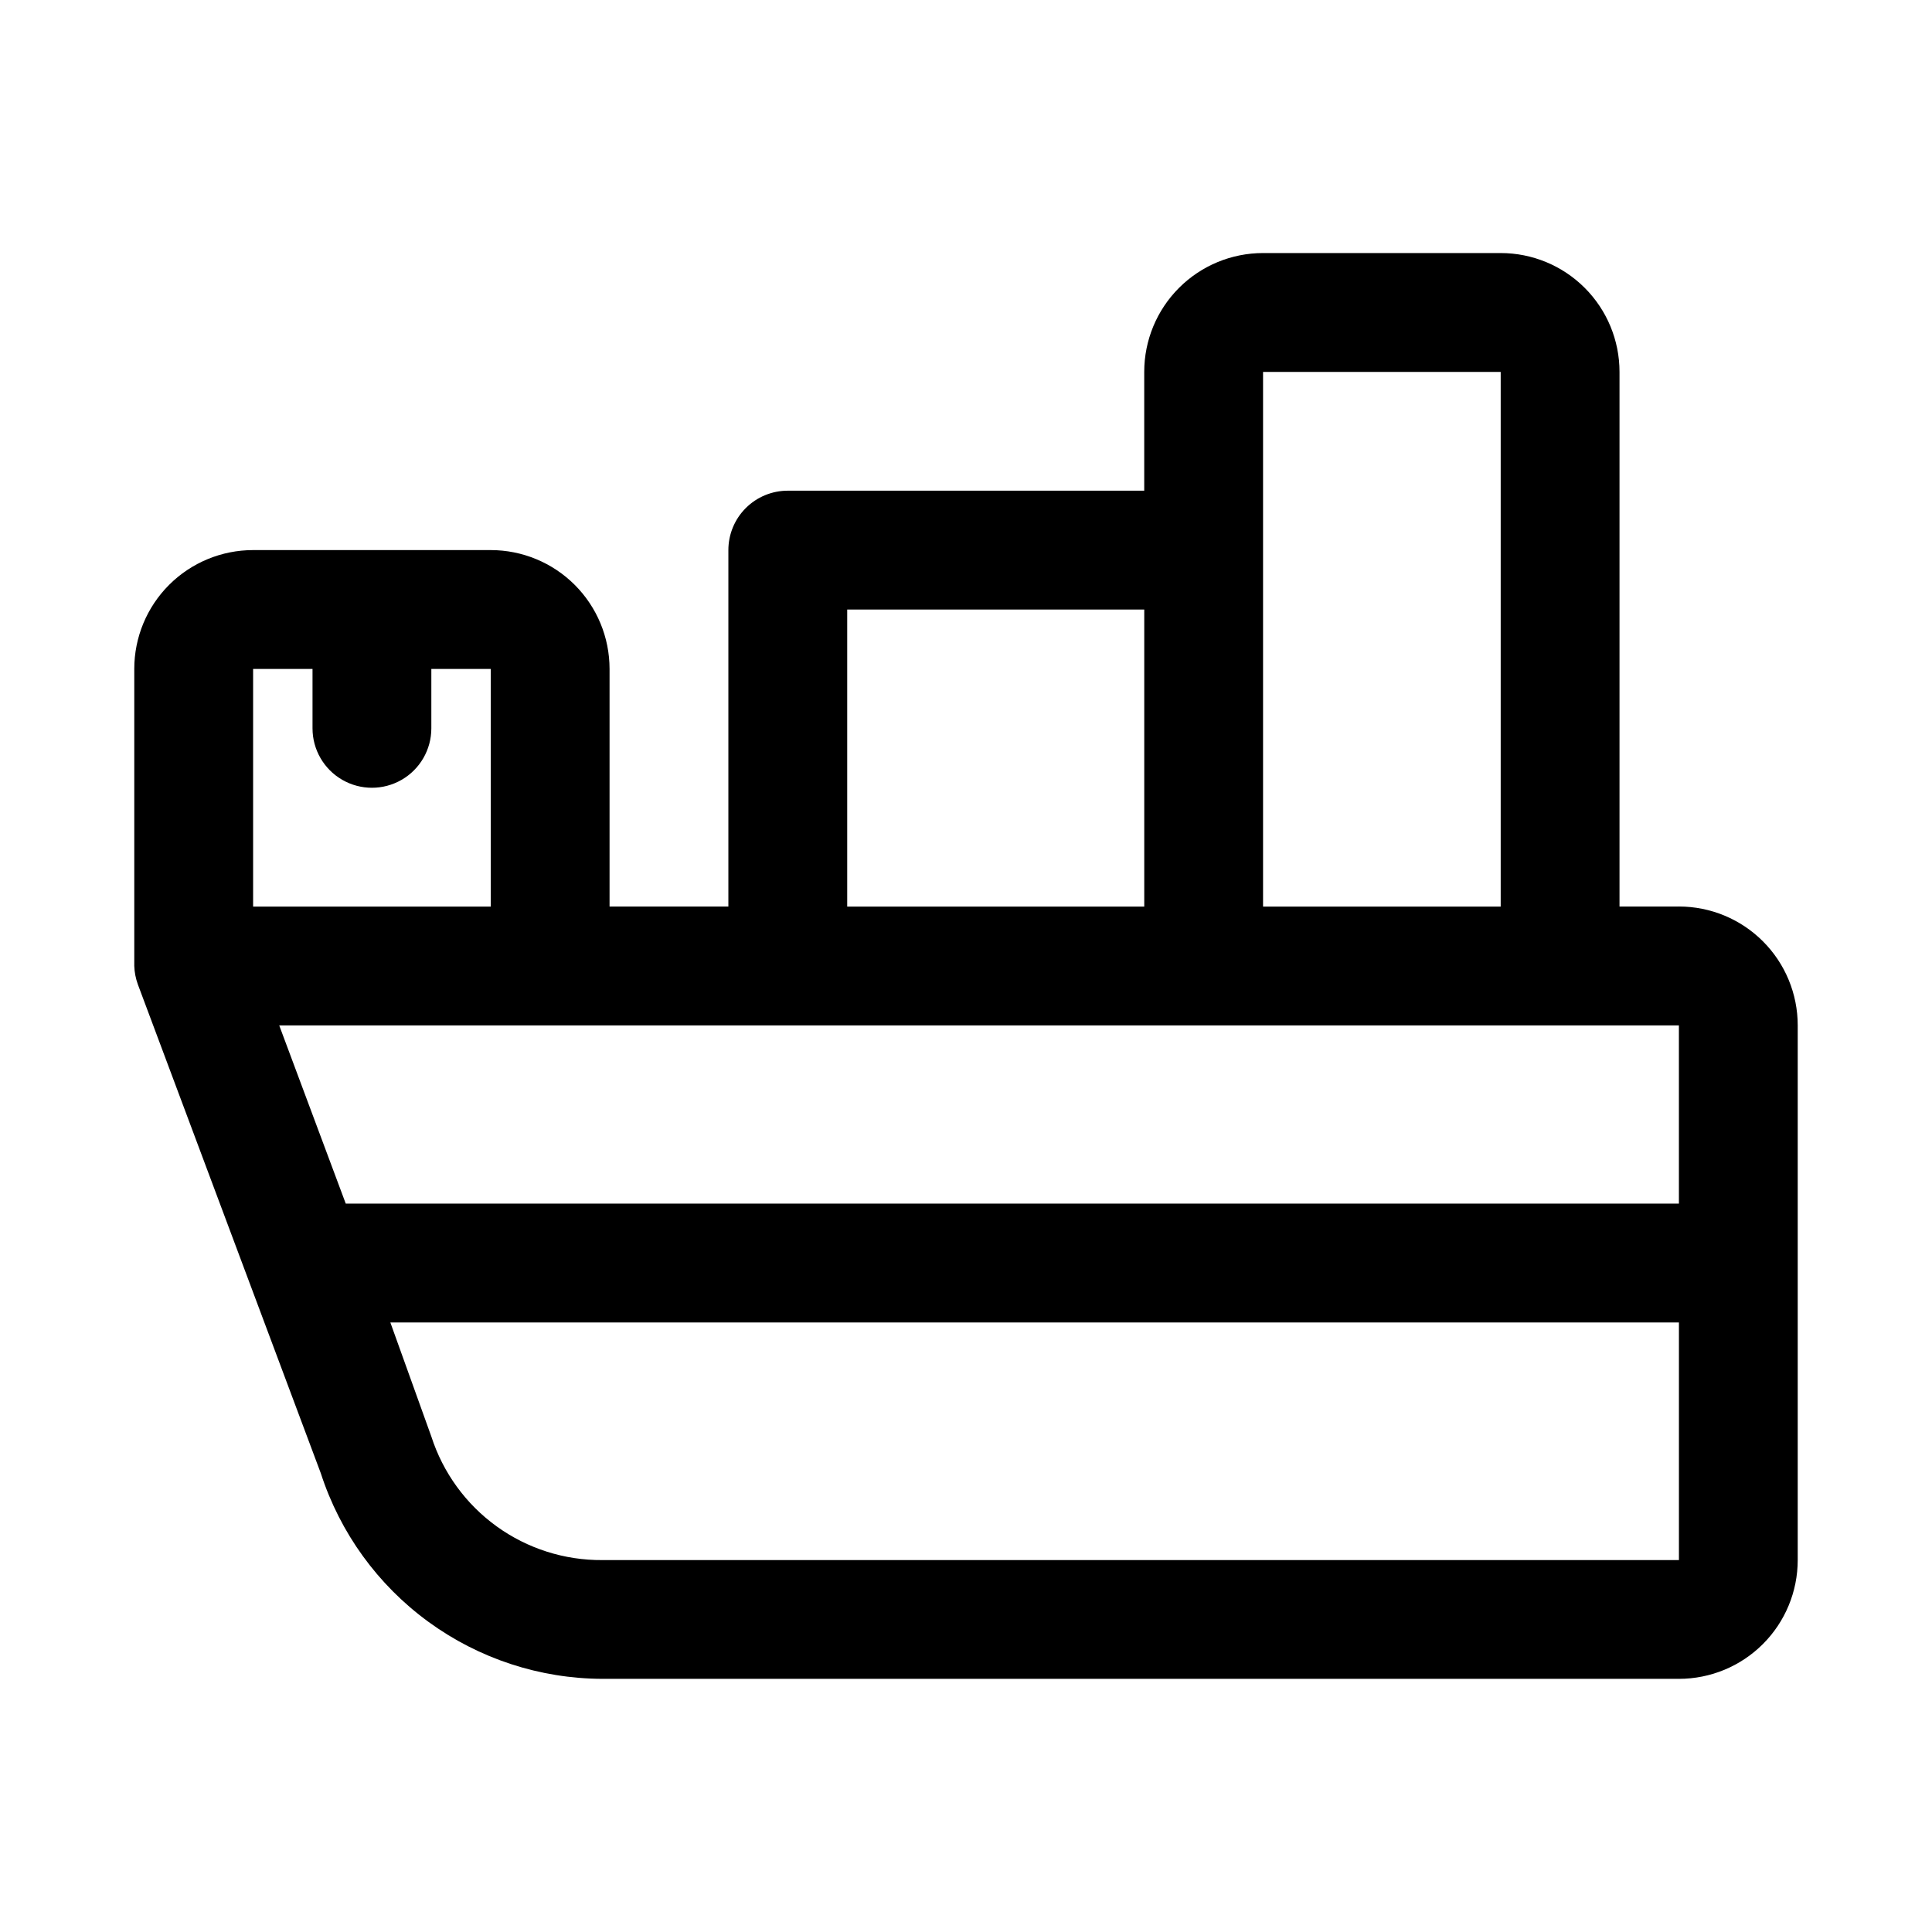 <?xml version="1.0" encoding="UTF-8"?>
<!-- Uploaded to: SVG Repo, www.svgrepo.com, Generator: SVG Repo Mixer Tools -->
<svg fill="#000000" width="800px" height="800px" version="1.1" viewBox="144 144 512 512" xmlns="http://www.w3.org/2000/svg">
 <path d="m588.93 384.25h-15.742v-141.7c0-8.352-3.316-16.359-9.223-22.266s-13.914-9.223-22.266-9.223h-62.977c-8.352 0-16.359 3.316-22.266 9.223s-9.223 13.914-9.223 22.266v31.488h-94.465c-4.176 0-8.18 1.656-11.133 4.609-2.953 2.953-4.609 6.957-4.609 11.133v94.465h-31.488v-62.977c0-8.352-3.32-16.359-9.223-22.266-5.906-5.902-13.914-9.223-22.266-9.223h-62.977c-8.352 0-16.359 3.32-22.266 9.223-5.906 5.906-9.223 13.914-9.223 22.266v78.723c0.055 1.664 0.375 3.312 0.945 4.879l48.492 129.57c5.109 15.785 15.078 29.555 28.48 39.336 13.402 9.785 29.551 15.082 46.145 15.137h285.28c8.352 0 16.363-3.316 22.266-9.223 5.906-5.902 9.223-13.914 9.223-22.266v-141.7c0-8.352-3.316-16.359-9.223-22.266-5.902-5.906-13.914-9.223-22.266-9.223zm0 78.719-353.3 0.004-17.633-47.234h370.93zm-47.23-220.41v141.7h-62.977v-141.7zm-173.18 62.977h78.719v78.719h-78.719zm-141.7 15.742v15.746c0 5.625 3.004 10.82 7.875 13.633s10.871 2.812 15.742 0c4.871-2.812 7.871-8.008 7.871-13.633v-15.746h15.746v62.977h-62.977v-62.977zm76.832 236.16c-10.059 0.082-19.883-3.047-28.039-8.938s-14.219-14.234-17.305-23.809l-10.863-30.23h341.49v62.977z"/>
</svg>